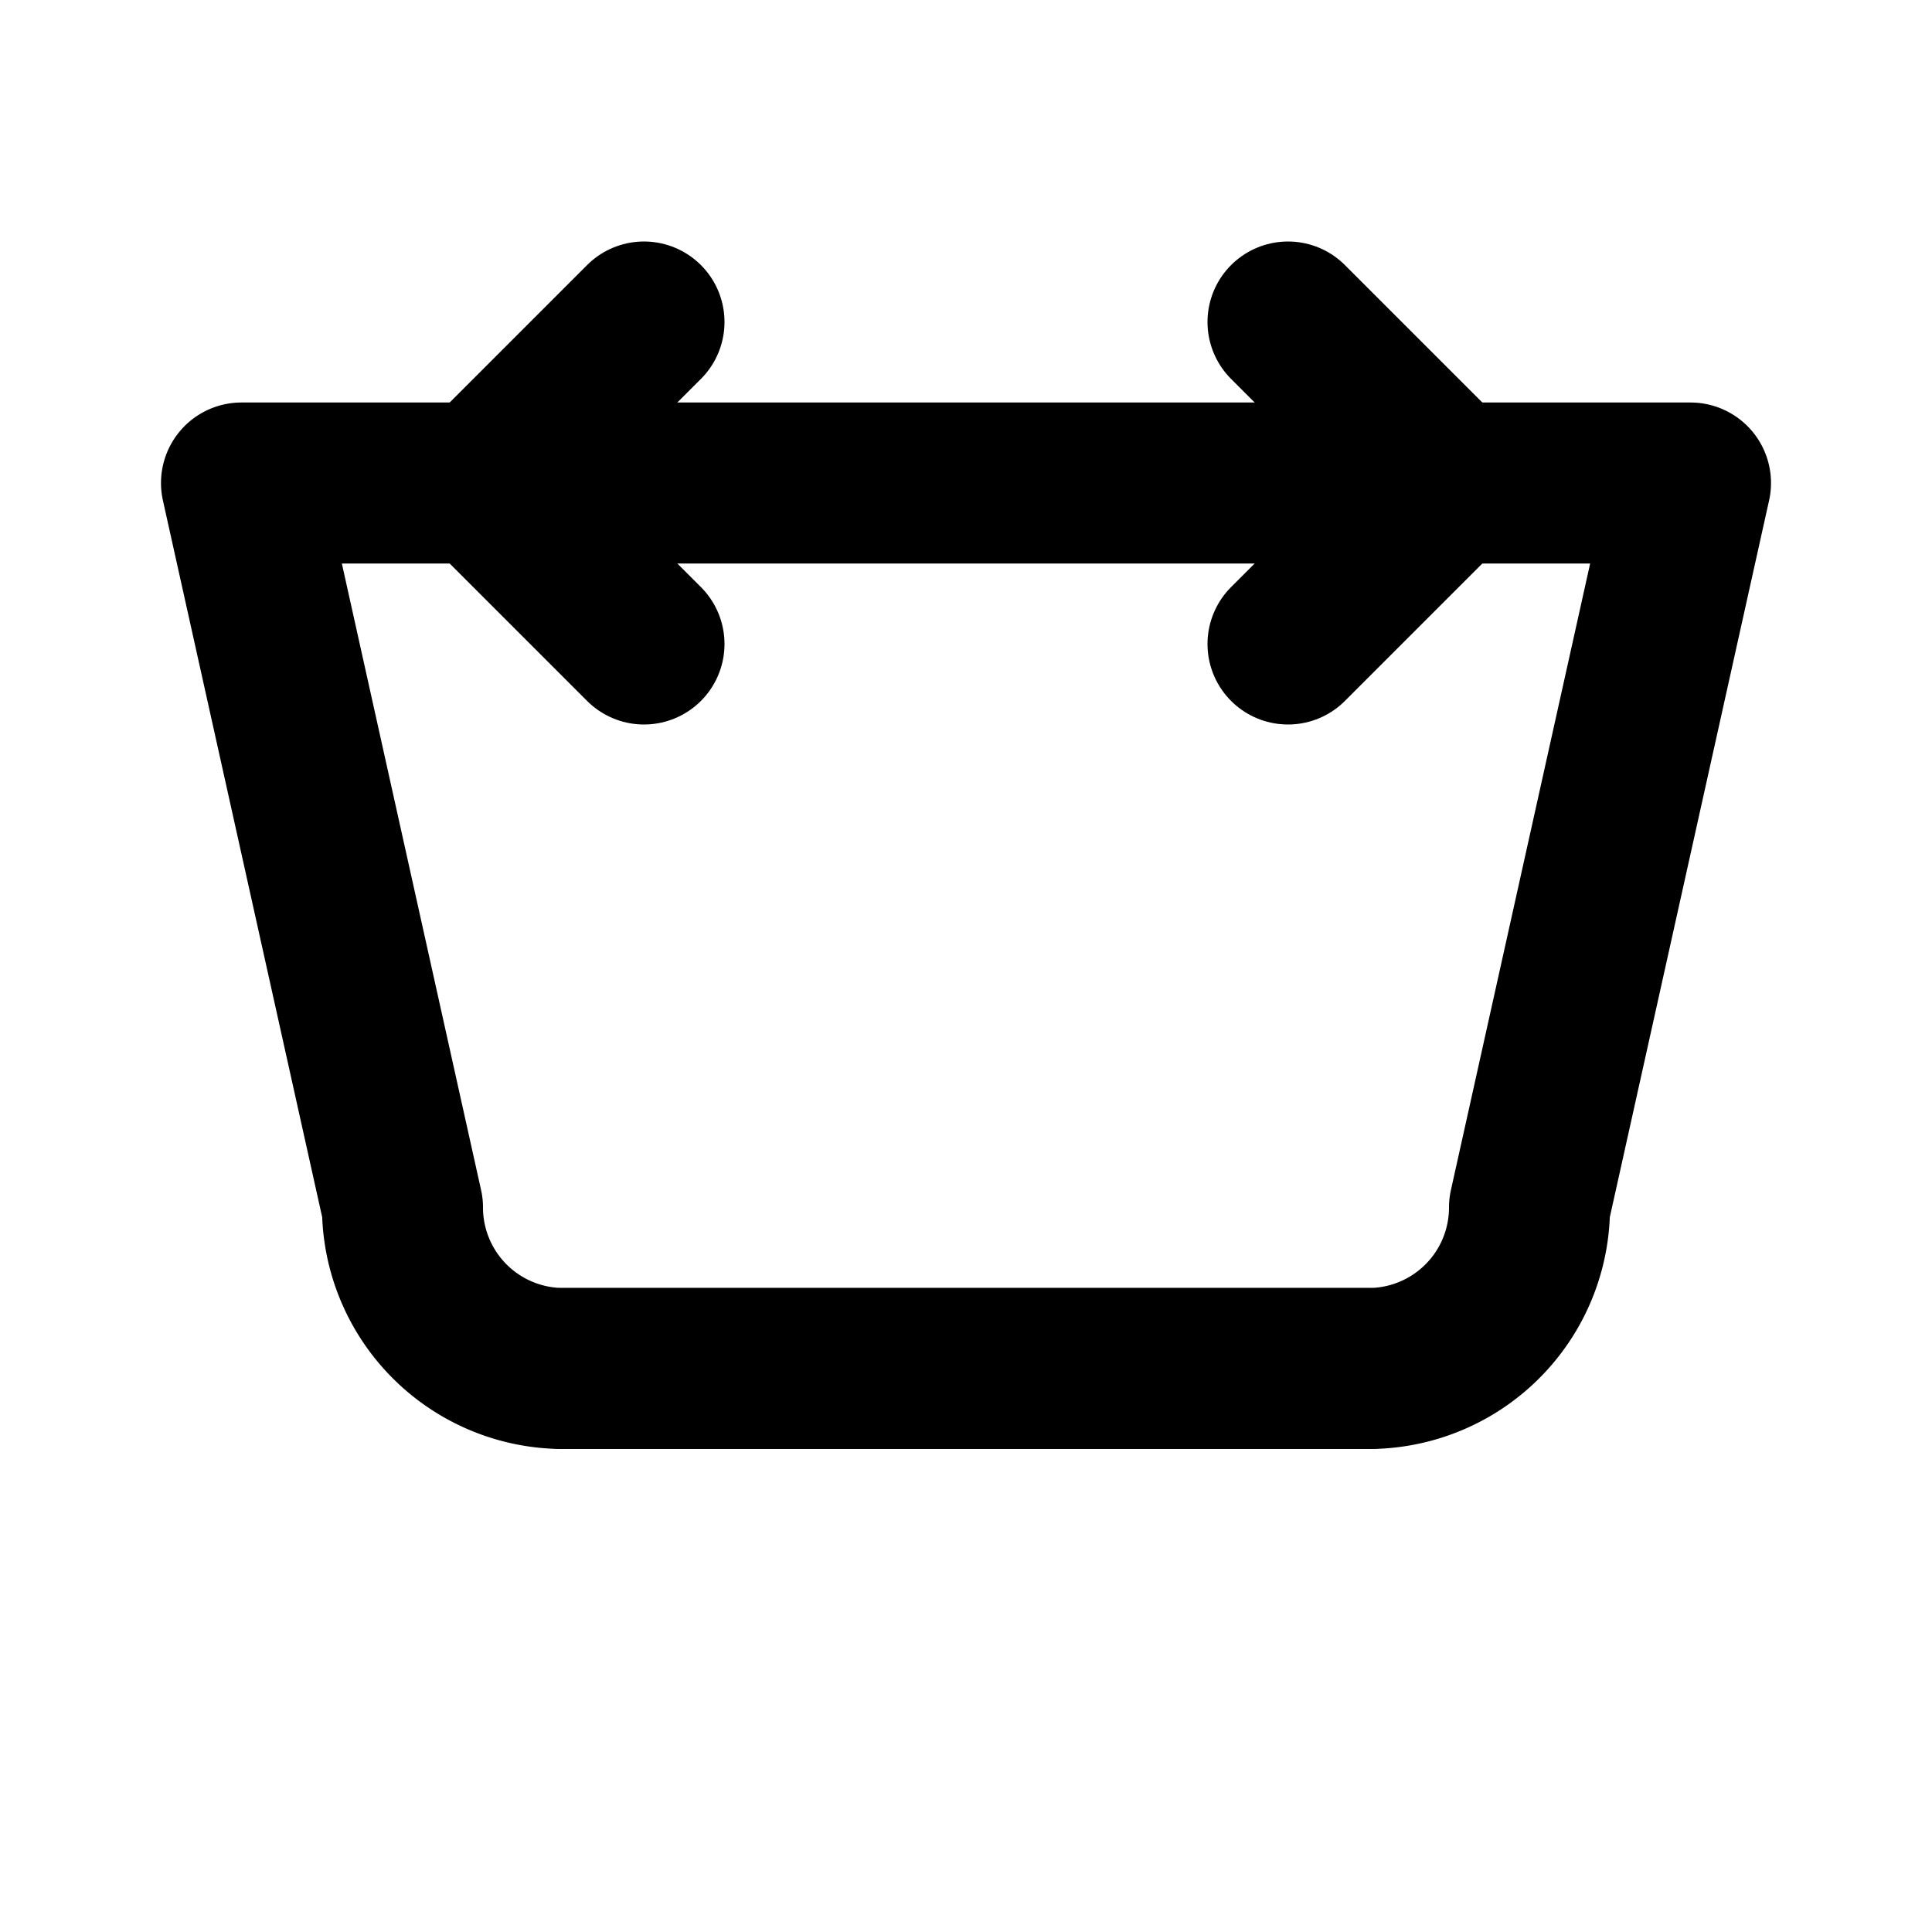 <svg xmlns="http://www.w3.org/2000/svg" viewBox="0 0 24 24" fill="none" stroke="currentColor" stroke-width="2" stroke-linecap="round" stroke-linejoin="round">
  <!-- Windshield -->
  <path d="M3 6h18l-2 9a2 2 0 0 1-2 2H7a2 2 0 0 1-2-2L3 6z"/>
  <path d="M7 17h10"/>
  <!-- Replace arrows -->
  <path d="M8 4l-2 2 2 2"/>
  <path d="M16 4l2 2-2 2"/>
</svg>
